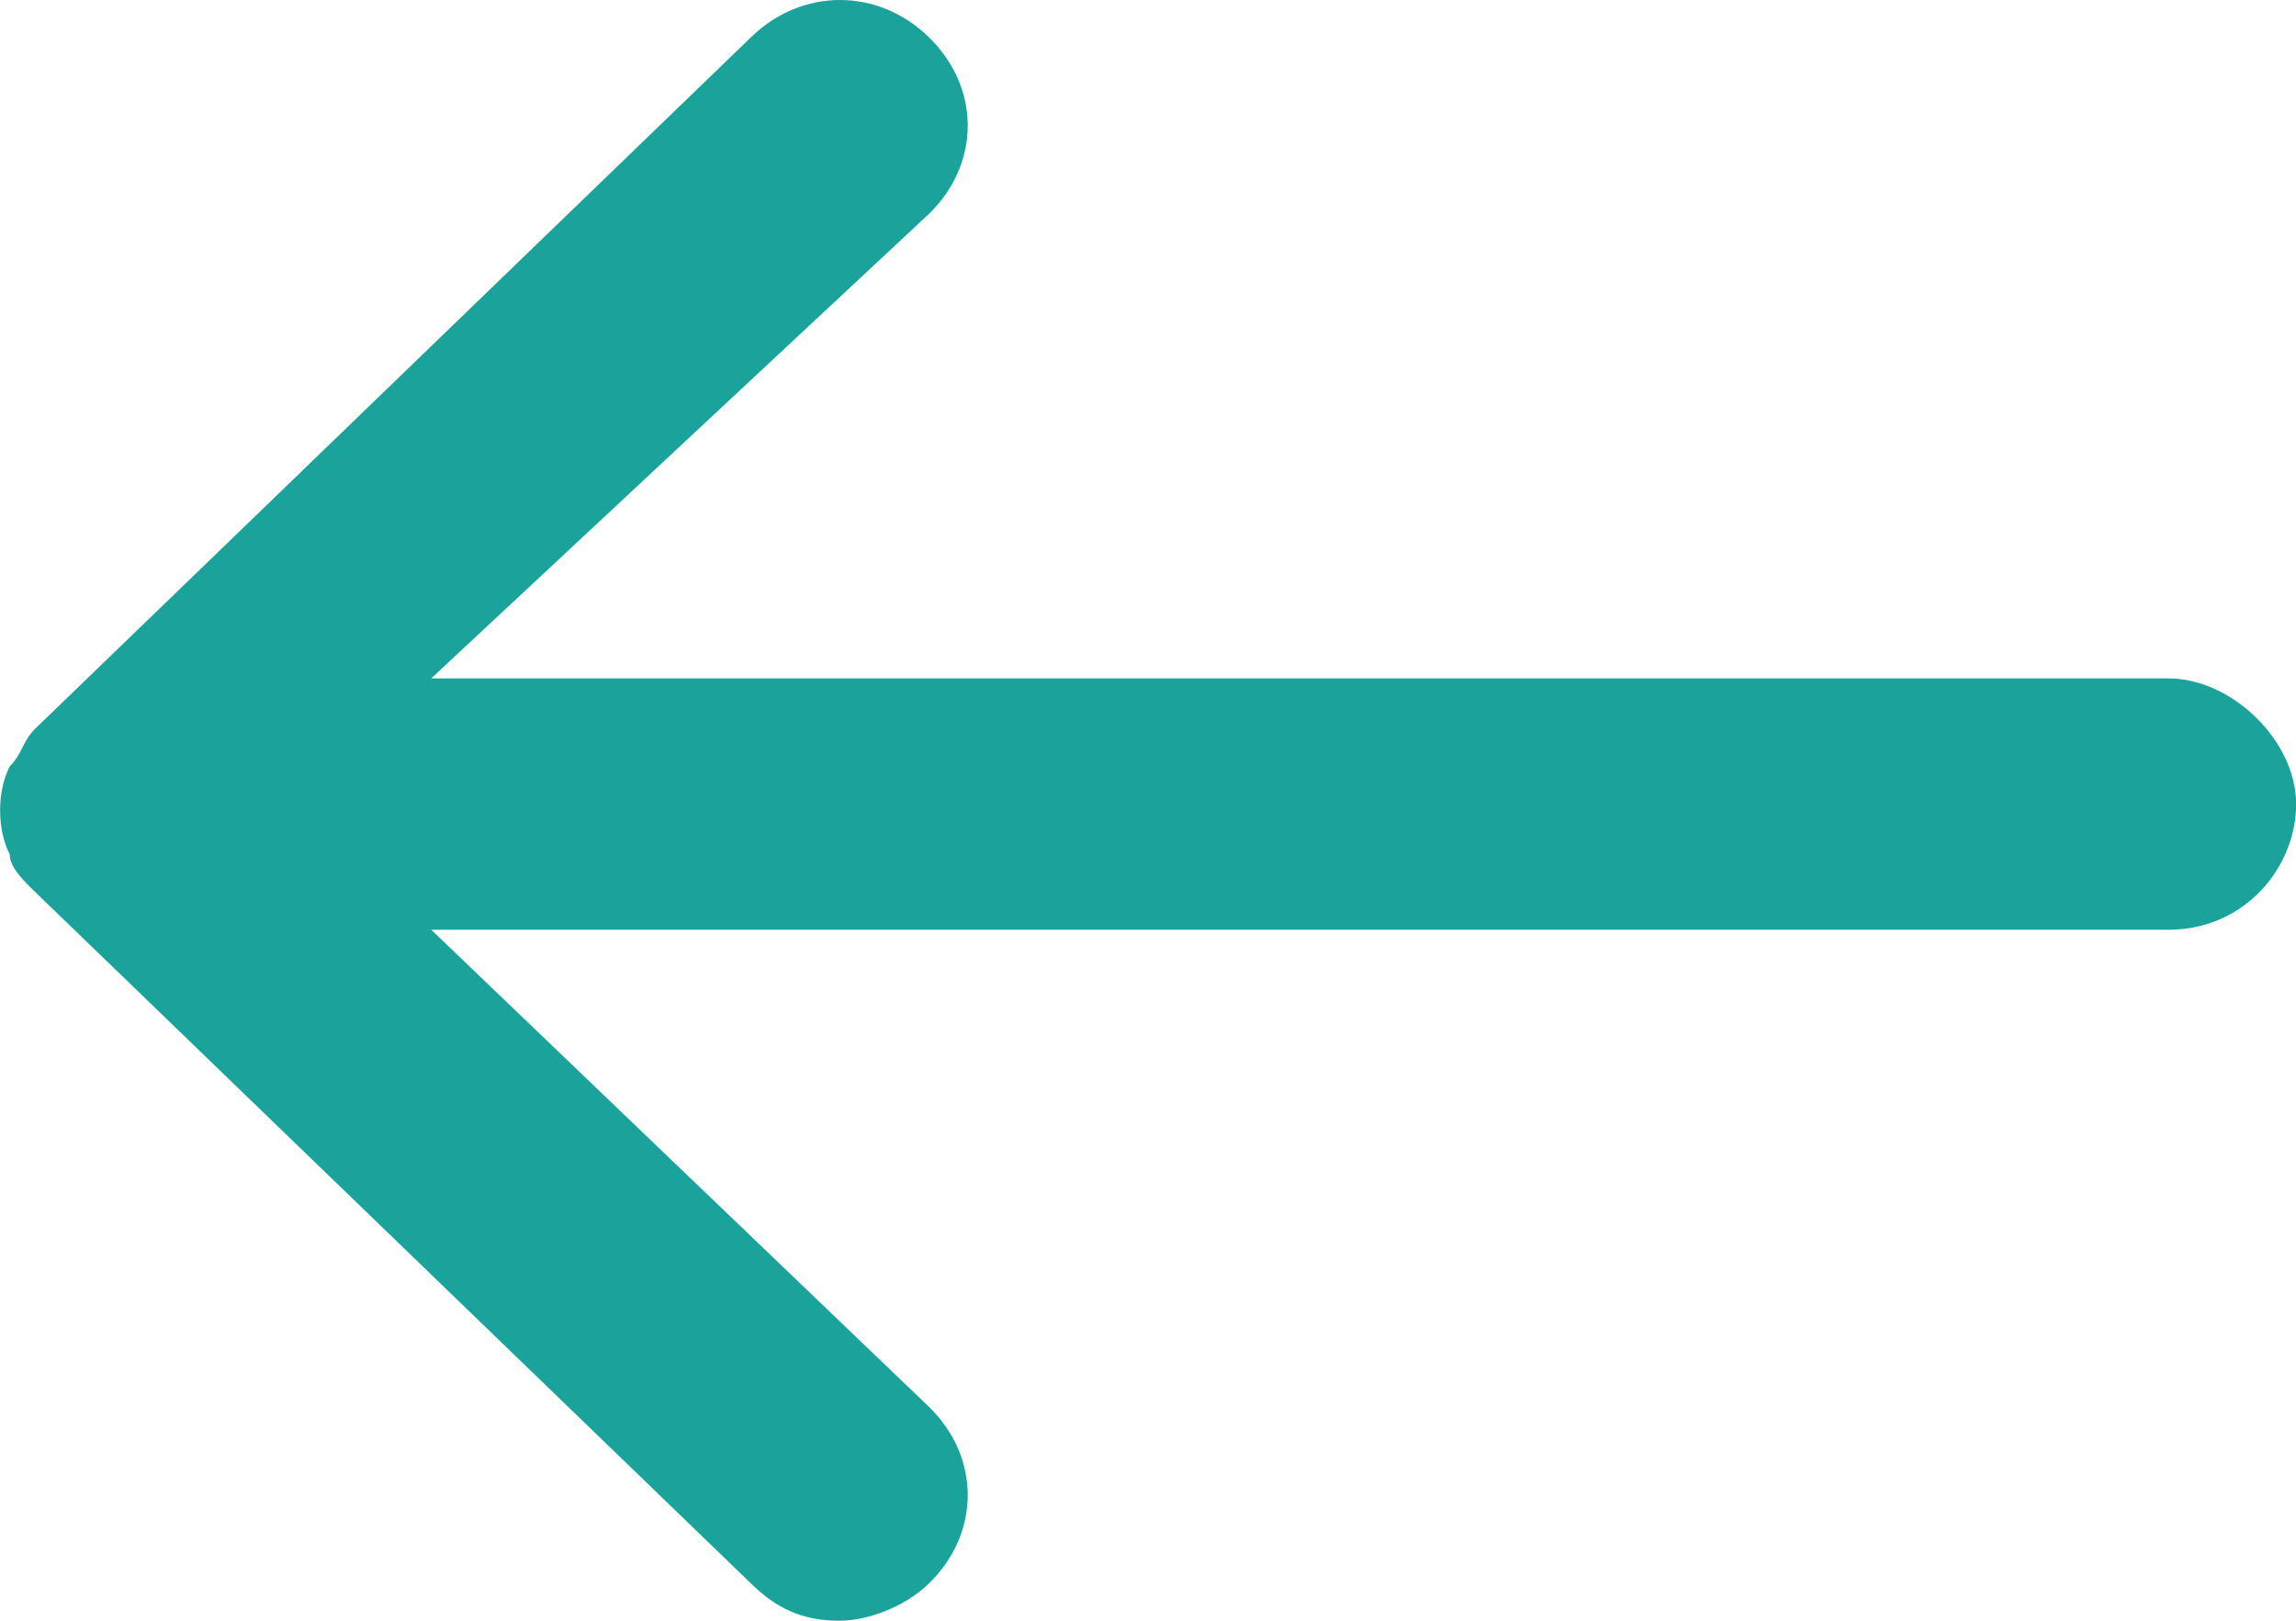 <?xml version="1.0" encoding="UTF-8"?> <svg xmlns="http://www.w3.org/2000/svg" width="17" height="12" viewBox="0 0 17 12" fill="none"> <path d="M0.072 6.326C-0.023 6.14 -0.023 5.86 0.072 5.674C0.166 5.581 0.166 5.488 0.261 5.395L5.557 0.279C5.936 -0.093 6.503 -0.093 6.881 0.279C7.26 0.651 7.26 1.209 6.881 1.581L3.193 5.023H16.055C16.528 5.023 17.001 5.488 17.001 5.953C17.001 6.419 16.623 6.884 16.055 6.884H3.193L6.881 10.419C7.26 10.791 7.26 11.349 6.881 11.721C6.692 11.907 6.408 12 6.219 12C5.936 12 5.746 11.907 5.557 11.721L0.261 6.605C0.166 6.512 0.072 6.419 0.072 6.326Z" fill="#19A39B"></path> </svg> 